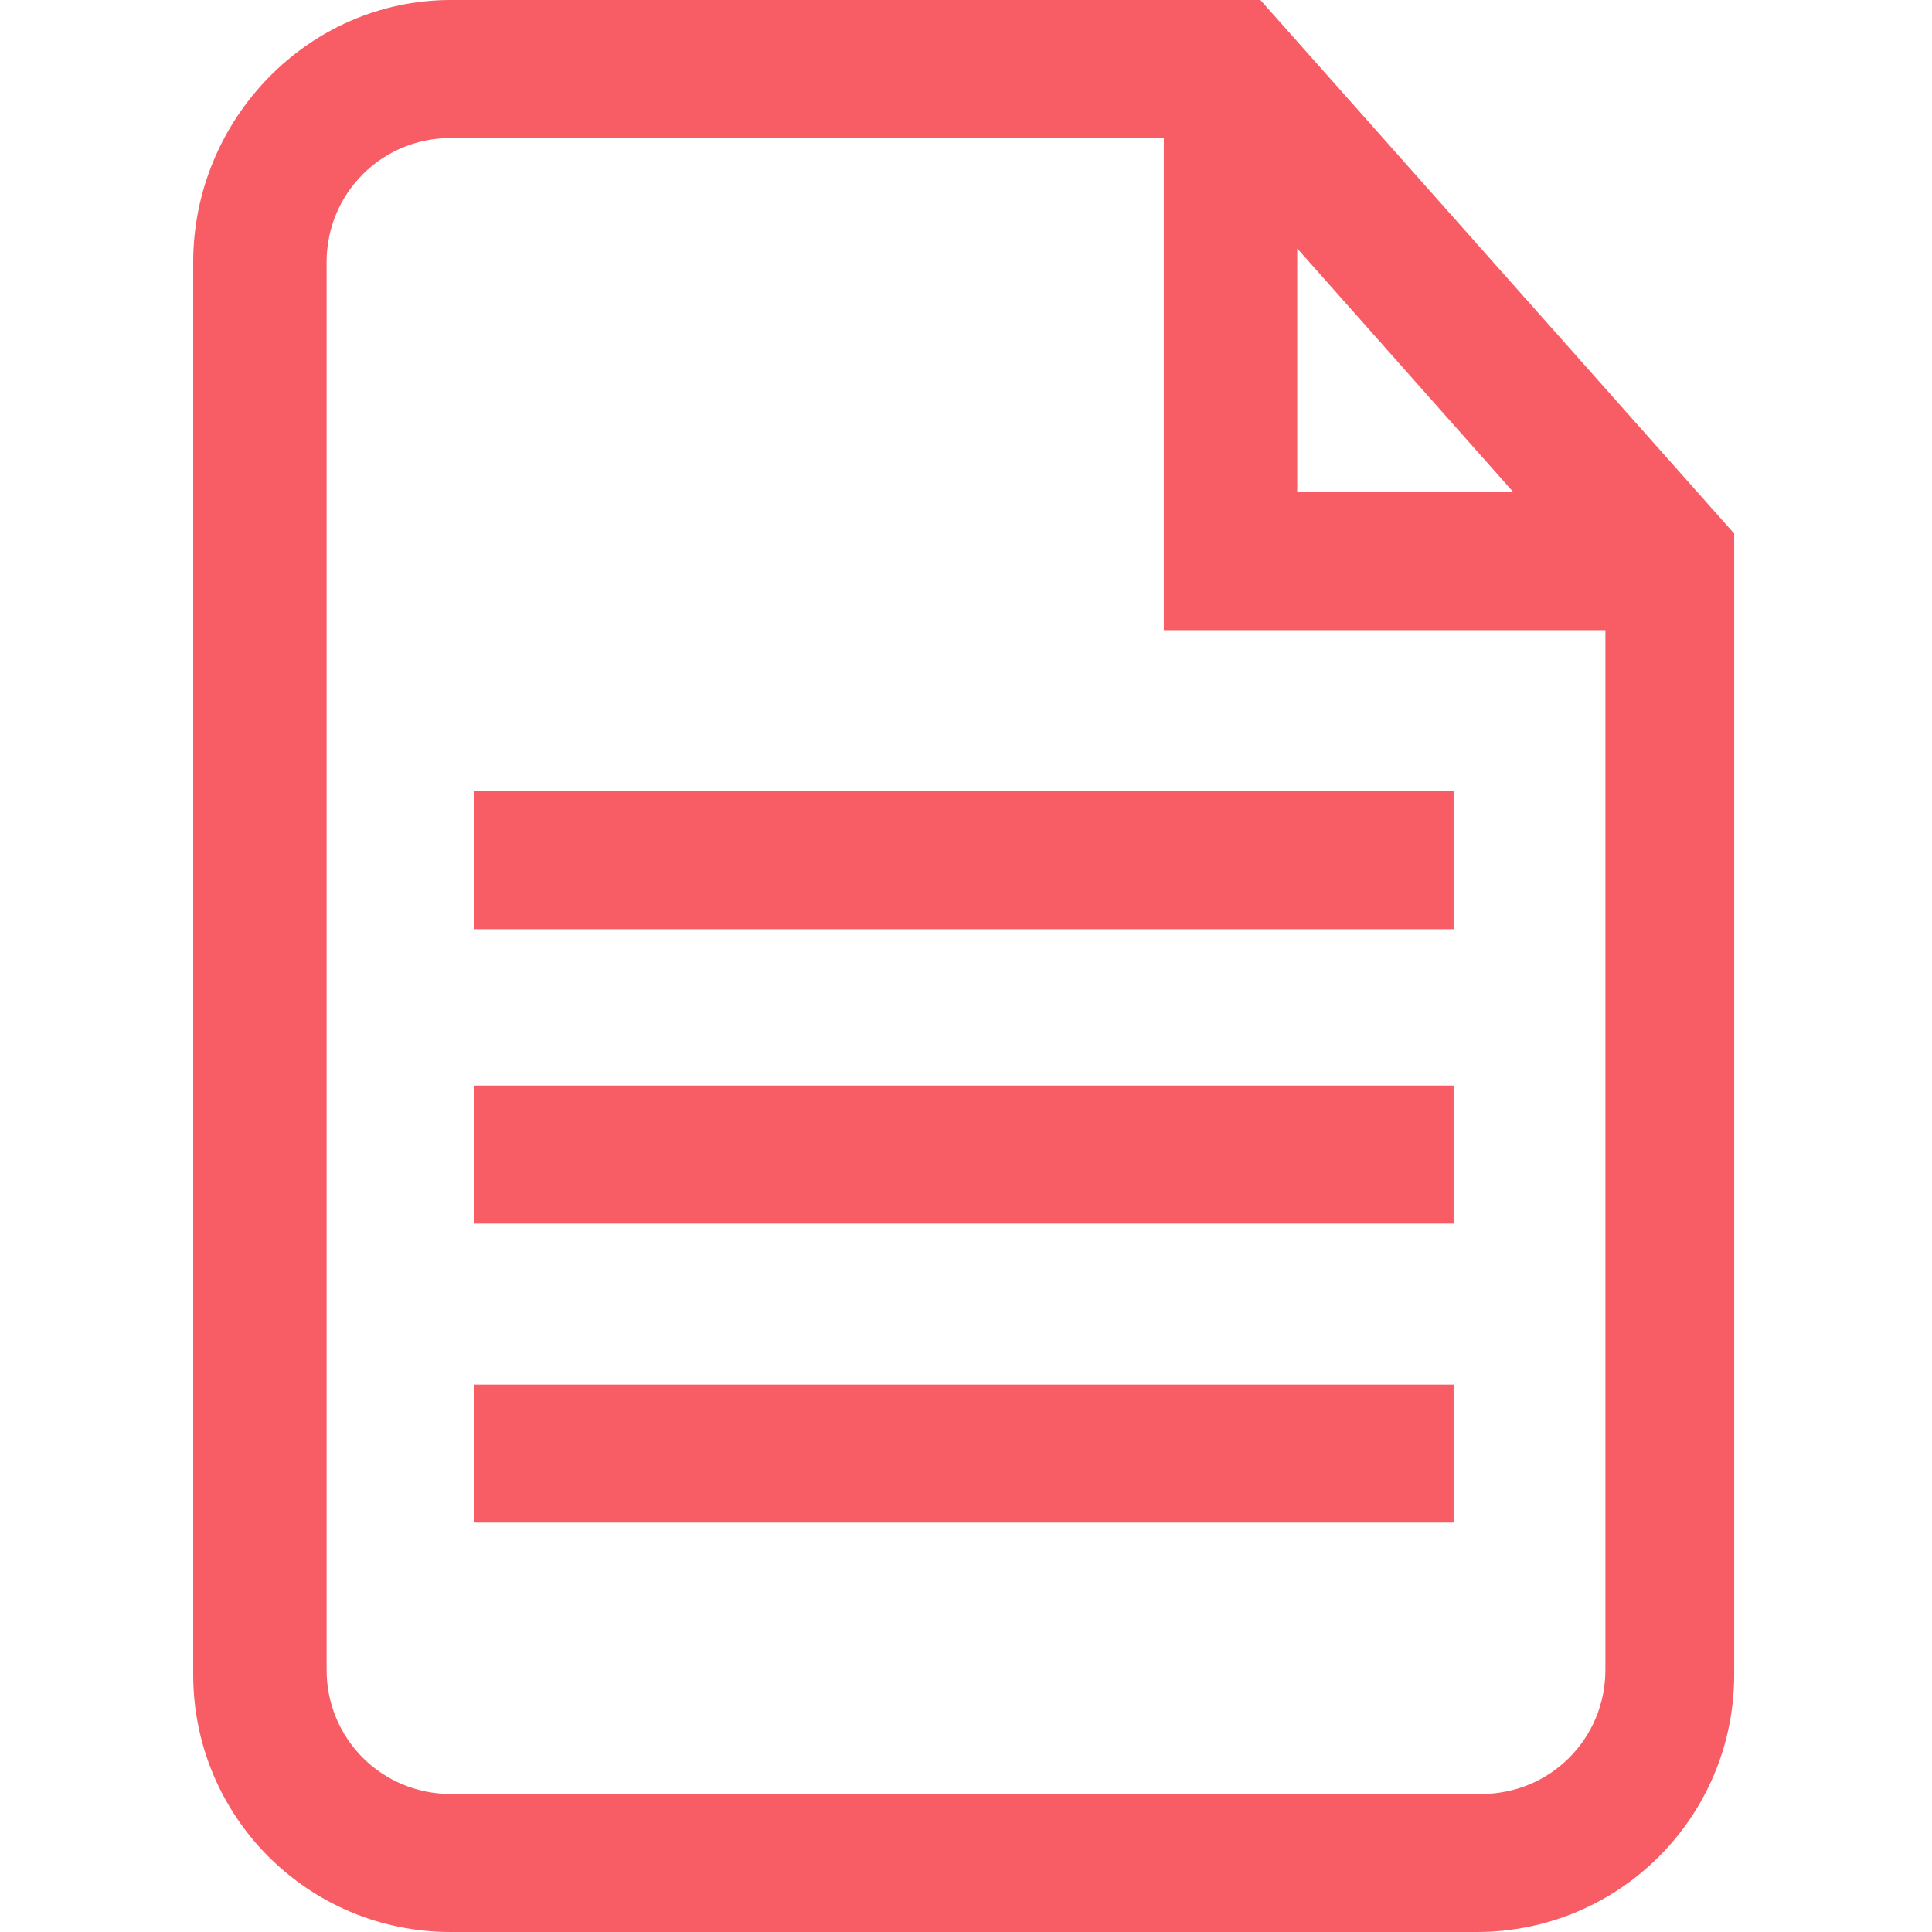 <?xml version="1.0" encoding="UTF-8"?>
<svg id="_レイヤー_1" xmlns="http://www.w3.org/2000/svg" version="1.1" xmlns:xlink="http://www.w3.org/1999/xlink" viewBox="0 0 42 42">
  <!-- Generator: Adobe Illustrator 29.8.1, SVG Export Plug-In . SVG Version: 2.1.1 Build 2)  -->
  <defs>
    <style>
      .st0 {
        fill: none;
      }

      .st1 {
        fill: #f85c65;
      }

      .st2 {
        clip-path: url(#clippath);
      }
    </style>
    <clipPath id="clippath">
      <rect class="st0" x="4.2" width="33.7" height="42"/>
    </clipPath>
  </defs>
  <g class="st2">
    <path class="st1" d="M27.4,0H9.8C6.7,0,4.2,2.6,4.2,5.7v30.7c0,3.1,2.5,5.6,5.6,5.6h22.3c3.1,0,5.6-2.5,5.6-5.6V11.6L27.4,0ZM28.2,5.4l4.7,5.3h-4.7v-5.3ZM32.1,39H9.8c-1.5,0-2.7-1.2-2.7-2.7V5.7c0-1.5,1.2-2.7,2.7-2.7h15.5v10.7h9.6v22.6c0,1.5-1.2,2.7-2.7,2.7h0Z"/>
  </g>
  <path class="st1" d="M10.3,30.1h21.3v3H10.3v-3Z"/>
  <path class="st1" d="M10.3,23.6h21.3v3H10.3v-3Z"/>
  <path class="st1" d="M10.3,17.2h21.3v3H10.3v-3Z"/>
</svg>